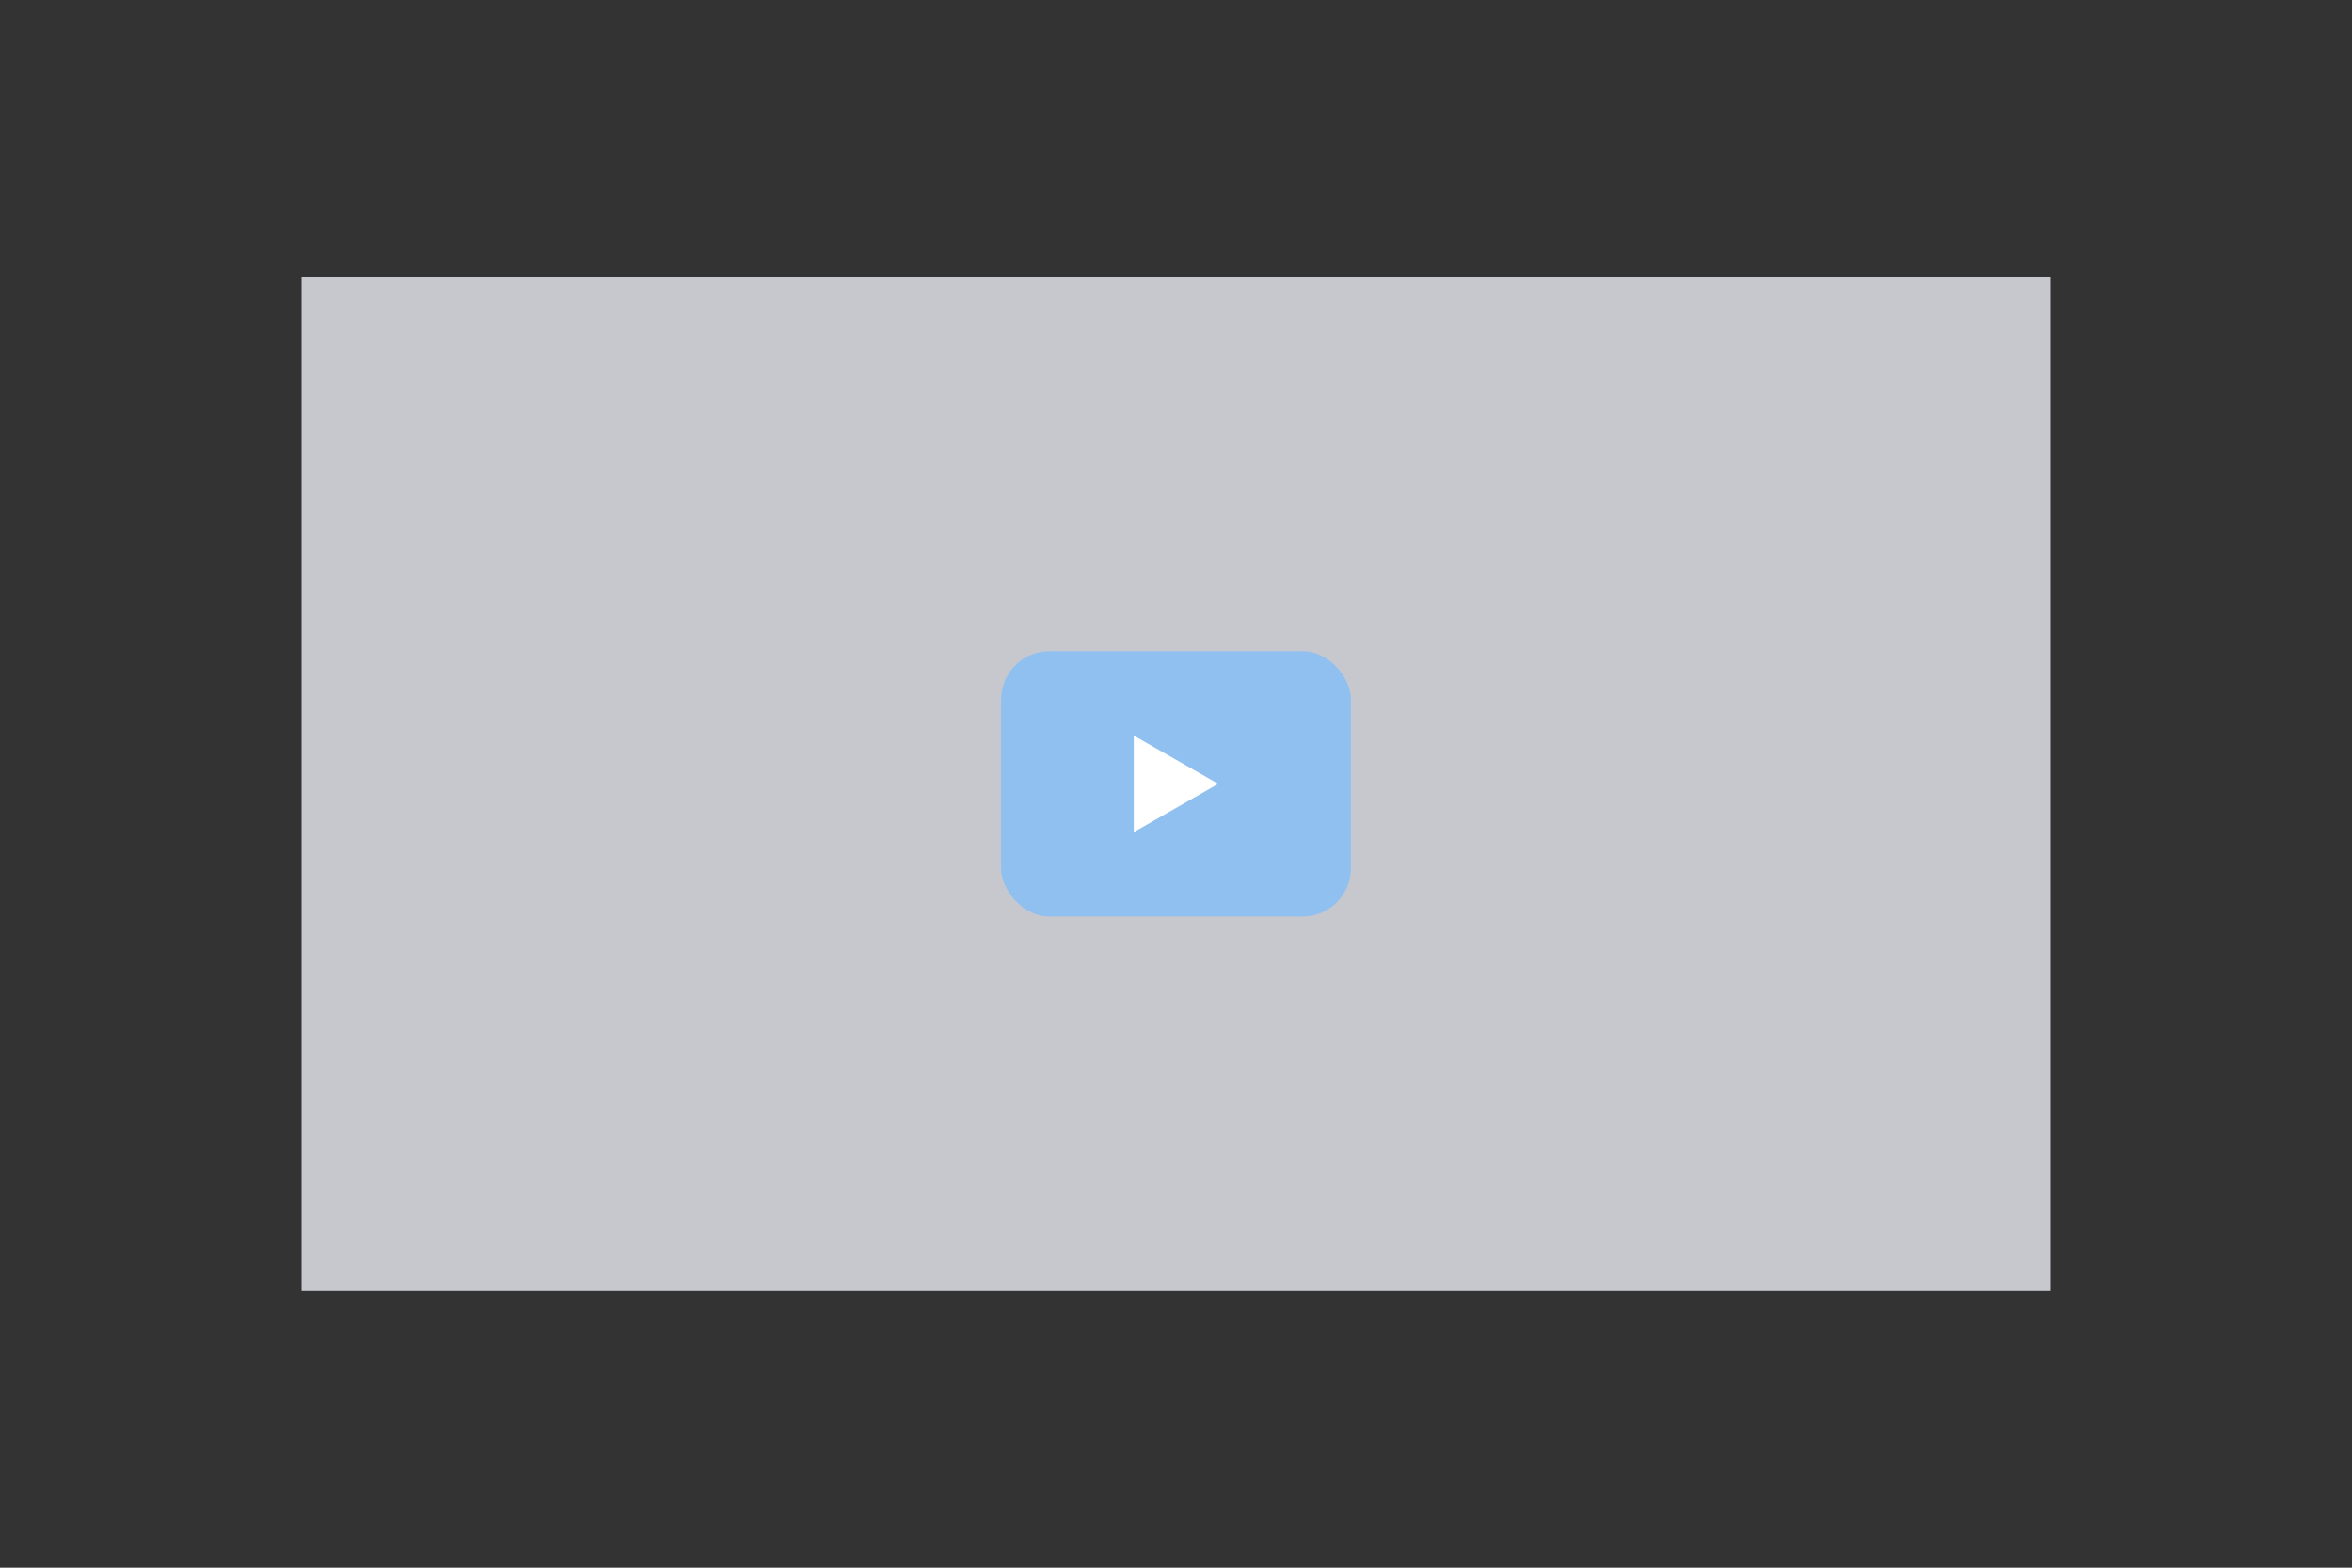 <svg id="th_color" xmlns="http://www.w3.org/2000/svg" viewBox="0 0 195 130"><rect x="0" y="0" width="195" height="130" fill="#333333" stroke="none"/><defs><style>.cls-1{fill:#c6c8ce;}.cls-2{fill:#90c0f0;}.cls-3{fill:#fff;}</style></defs><rect id="bg" class="cls-1" x="25" y="23" width="145" height="84"/><rect class="cls-2" x="83" y="54" width="29" height="22" rx="4"/><polygon class="cls-3" points="94 69 94 61 101 65 94 69"/></svg>